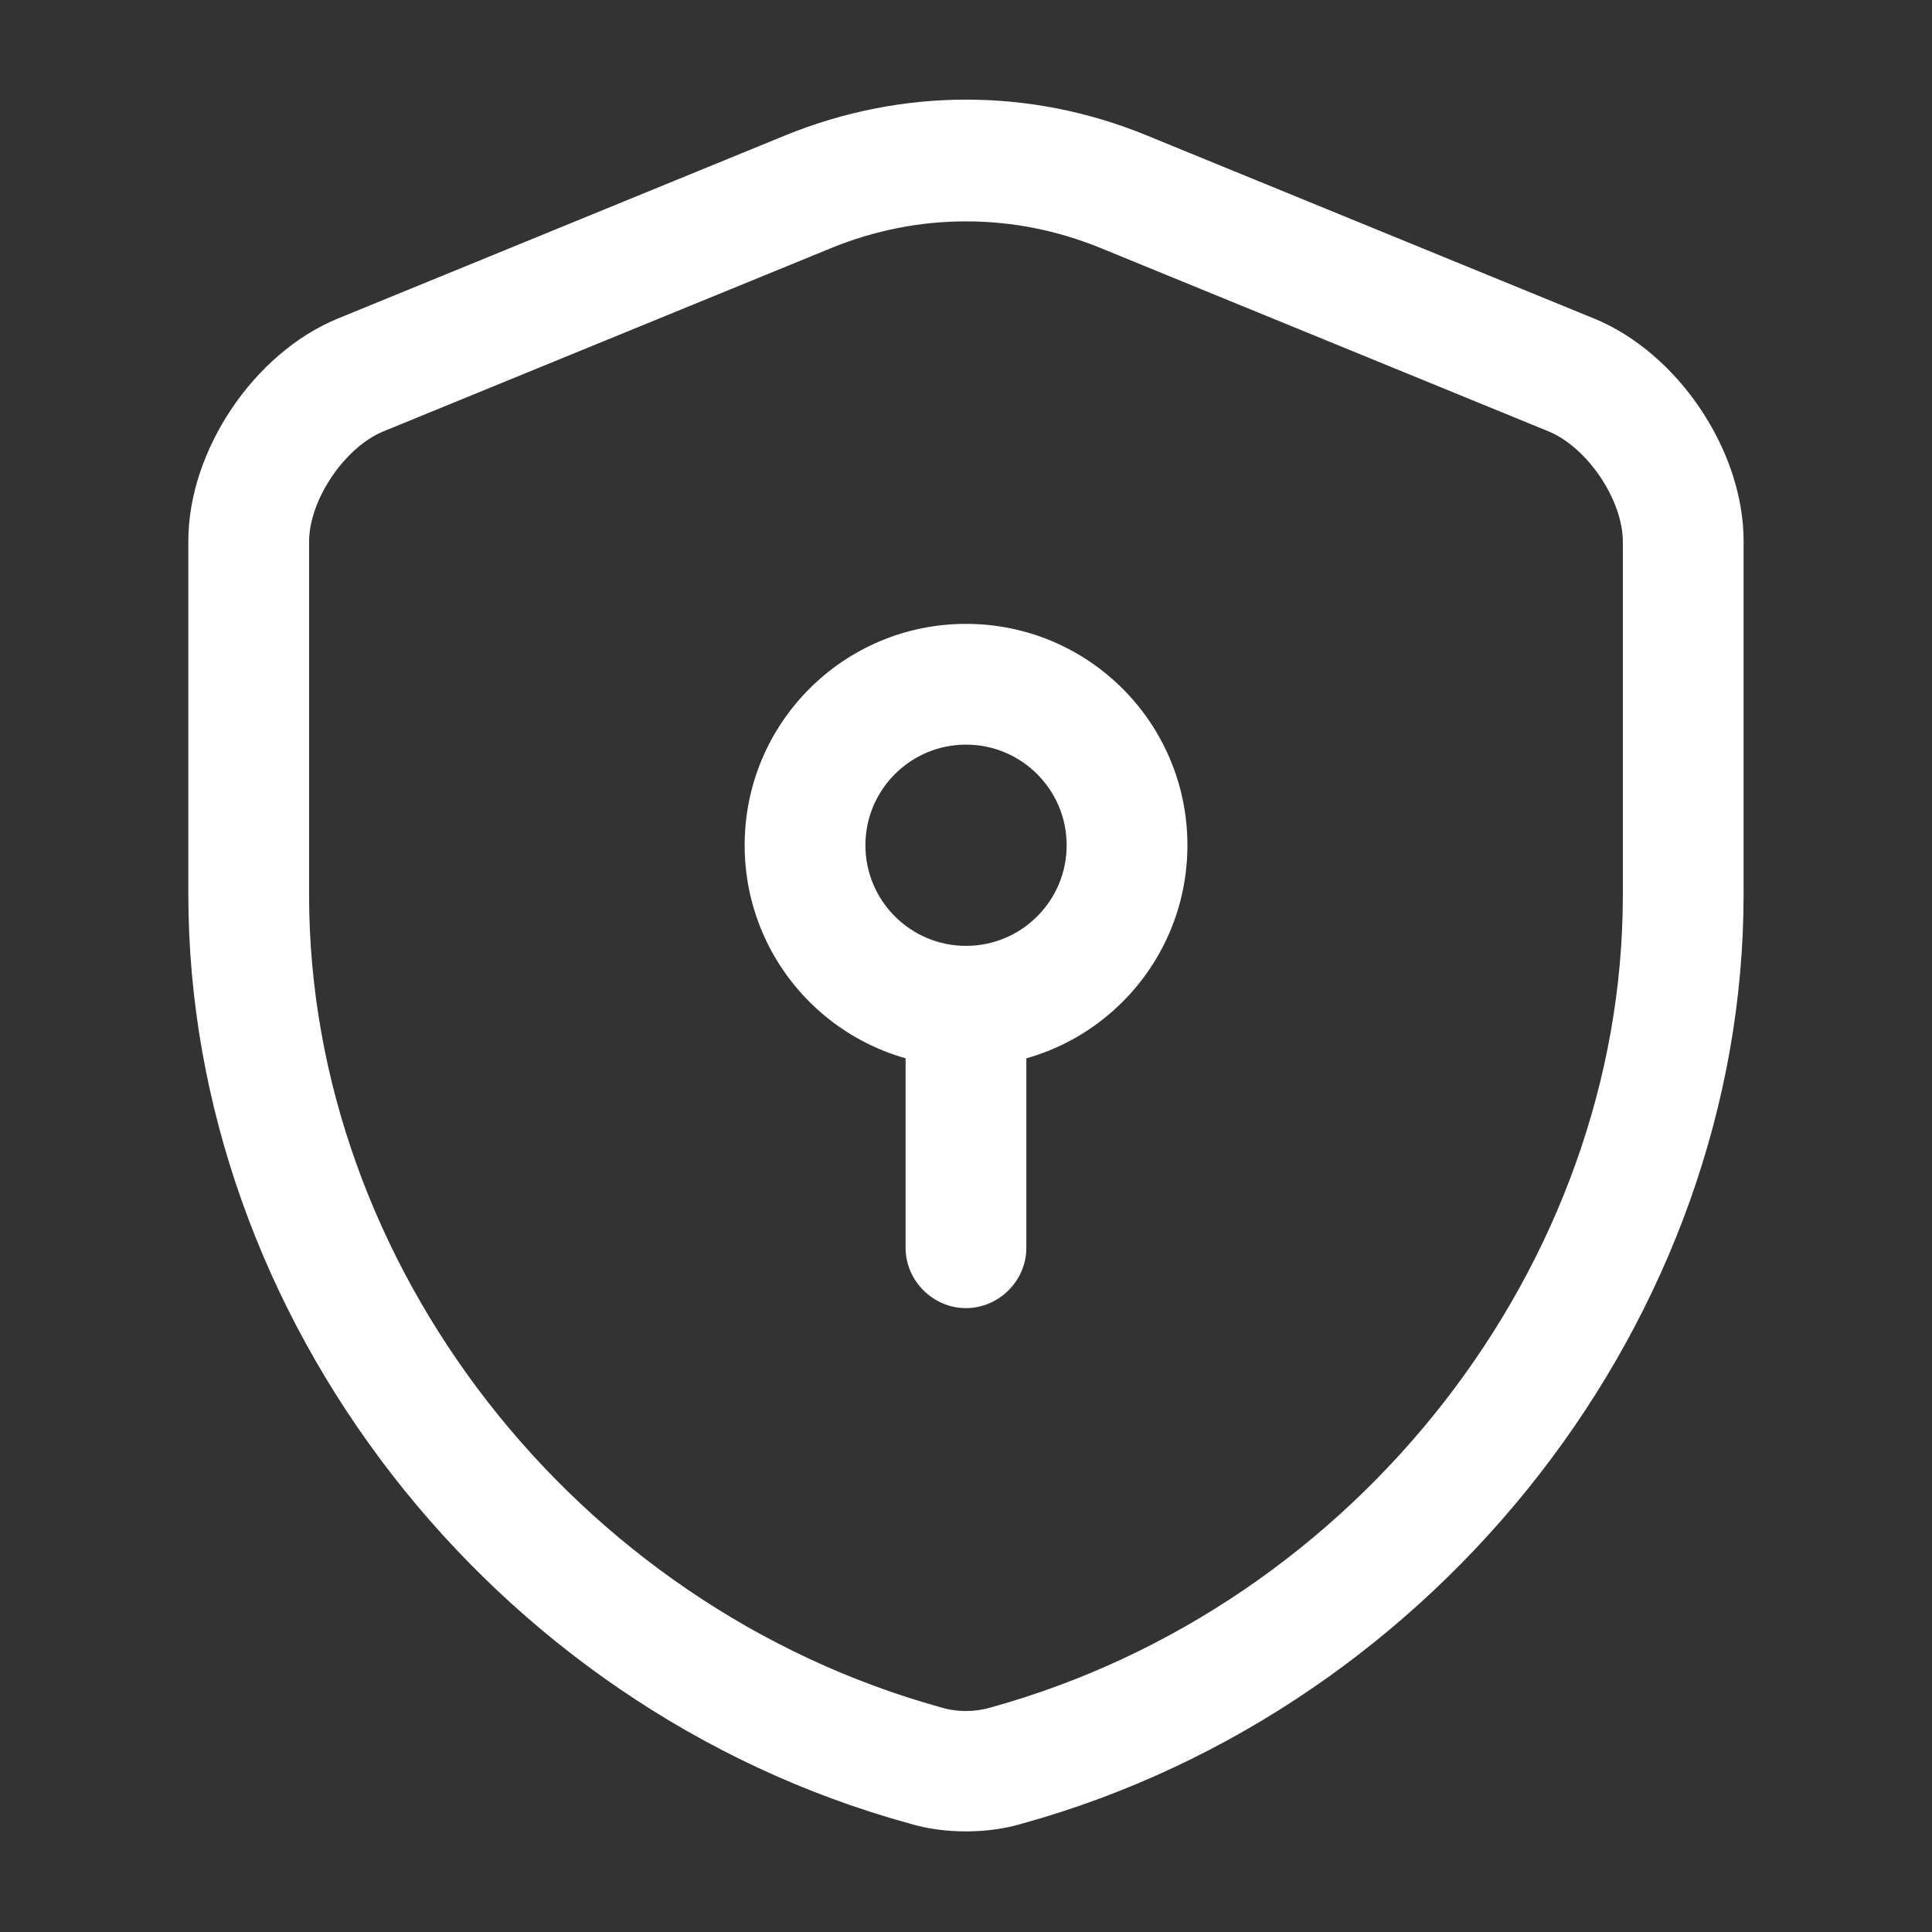 <svg width="60" height="60" viewBox="0 0 60 60" fill="none" xmlns="http://www.w3.org/2000/svg">
<rect x="0" y="0" width="60" height="60" fill="#333333" stroke="none"/>
<path d="M29.999 56.875C29.399 56.875 28.799 56.8 28.224 56.625C15.249 53.05 5.849 40.925 5.849 27.775V16.8C5.849 14 7.874 10.975 10.474 9.9L24.399 4.2C28.024 2.725 31.999 2.725 35.599 4.2L49.524 9.9C52.124 10.975 54.149 14 54.149 16.8V27.775C54.149 40.9 44.724 53.025 31.774 56.625C31.199 56.8 30.599 56.875 29.999 56.875ZM29.999 6.875C28.574 6.875 27.174 7.15 25.824 7.7L11.899 13.4C10.699 13.9 9.599 15.525 9.599 16.825V27.8C9.599 39.275 17.849 49.875 29.224 53.025C29.724 53.175 30.274 53.175 30.774 53.025C42.149 49.875 50.399 39.275 50.399 27.8V16.825C50.399 15.525 49.299 13.9 48.099 13.4L34.174 7.7C32.824 7.15 31.424 6.875 29.999 6.875Z" fill="white"/>
<path d="M30.001 33.125C26.201 33.125 23.126 30.05 23.126 26.25C23.126 22.45 26.201 19.375 30.001 19.375C33.801 19.375 36.876 22.45 36.876 26.25C36.876 30.05 33.801 33.125 30.001 33.125ZM30.001 23.125C28.276 23.125 26.876 24.525 26.876 26.25C26.876 27.975 28.276 29.375 30.001 29.375C31.726 29.375 33.126 27.975 33.126 26.25C33.126 24.525 31.726 23.125 30.001 23.125Z" fill="white"/>
<path d="M29.999 40.625C28.974 40.625 28.124 39.775 28.124 38.75V31.25C28.124 30.225 28.974 29.375 29.999 29.375C31.024 29.375 31.874 30.225 31.874 31.25V38.75C31.874 39.775 31.024 40.625 29.999 40.625Z" fill="white"/>
</svg>
